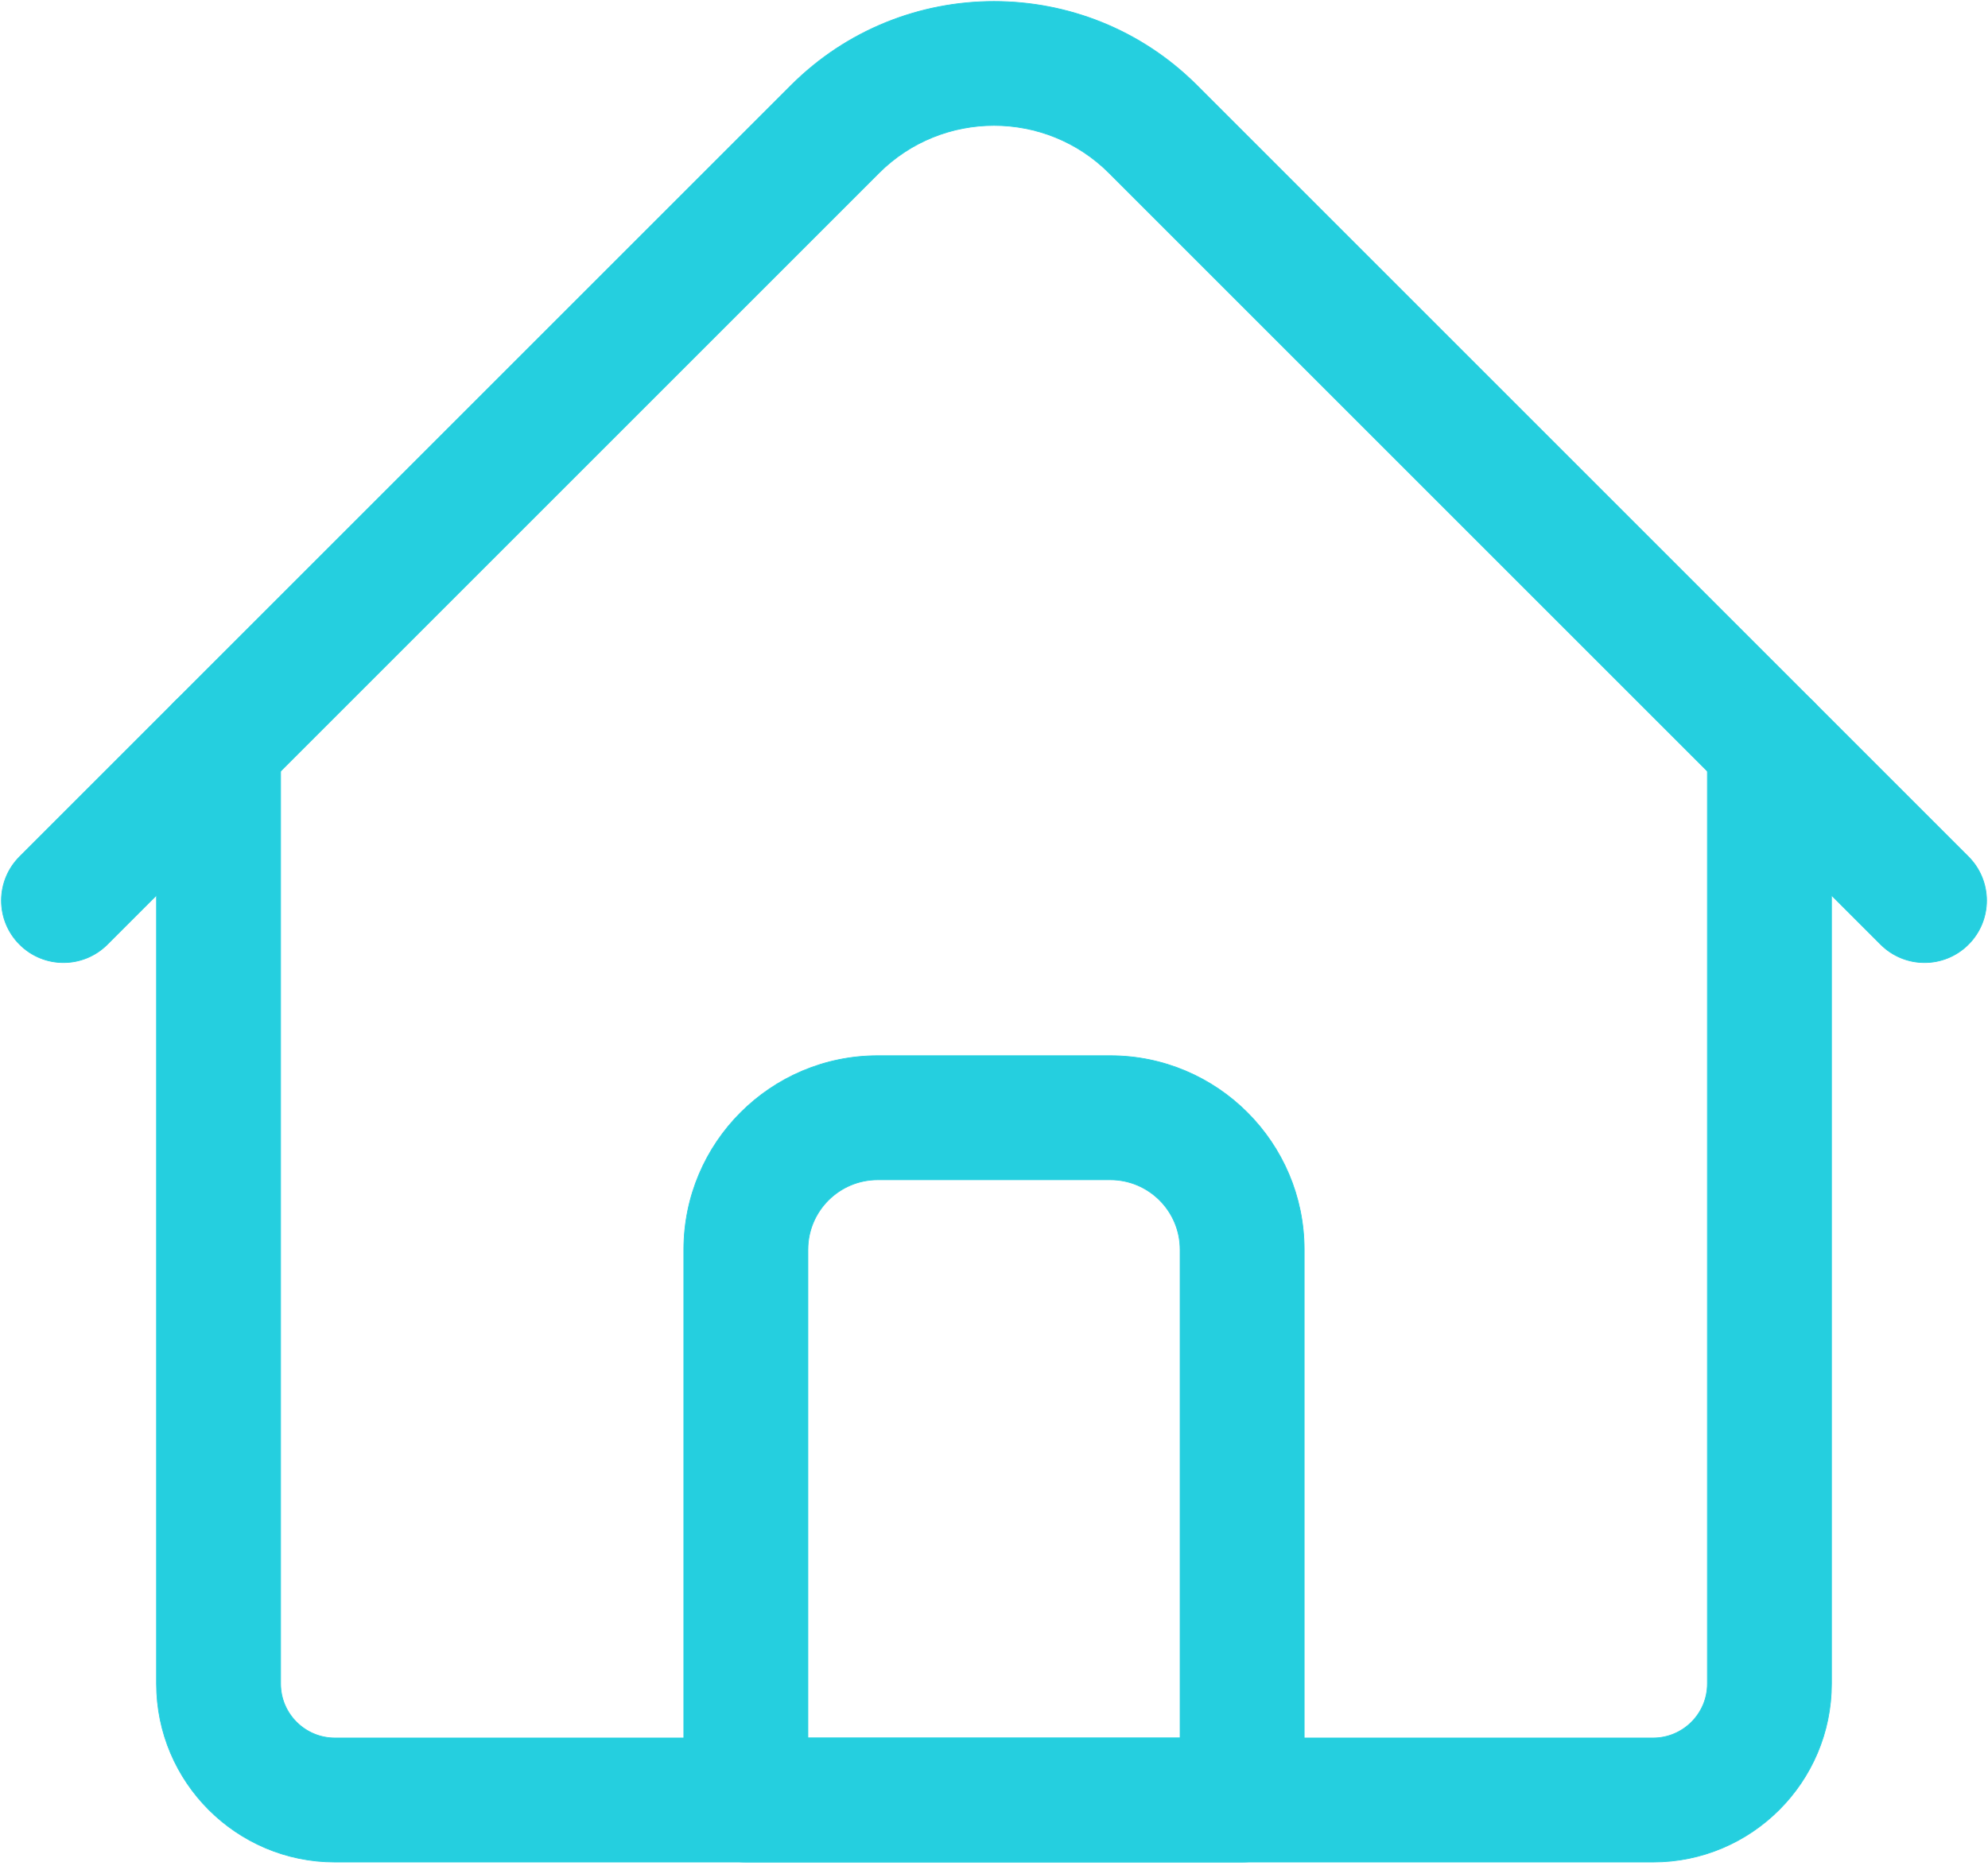 <?xml version="1.0" encoding="UTF-8"?> <svg xmlns="http://www.w3.org/2000/svg" width="277" height="260" viewBox="0 0 277 260" fill="none"> <path d="M230.34 259.495H46.66C32.957 259.495 21.809 248.347 21.809 234.644V103.897C21.809 99.123 25.679 95.253 30.453 95.253C35.227 95.253 39.096 99.123 39.096 103.897V234.644C39.096 238.815 42.489 242.208 46.66 242.208H230.34C234.511 242.208 237.903 238.815 237.903 234.644V103.897C237.903 99.123 241.773 95.253 246.547 95.253C251.321 95.253 255.191 99.123 255.191 103.897V234.644C255.191 248.347 244.043 259.495 230.34 259.495Z" fill="#25CFDF"></path> <path d="M268.156 134.147C265.944 134.147 263.732 133.303 262.045 131.615L154.544 24.115C145.697 15.268 131.303 15.268 122.456 24.115L14.956 131.615C11.58 134.991 6.107 134.991 2.732 131.615C-0.644 128.24 -0.644 122.767 2.732 119.392L110.232 11.891C125.819 -3.696 151.181 -3.696 166.768 11.891L274.268 119.391C277.644 122.767 277.644 128.24 274.268 131.615C272.581 133.303 270.369 134.147 268.156 134.147Z" fill="#25CFDF"></path> <path d="M173.075 259.495H103.925C99.151 259.495 95.281 255.625 95.281 250.851V174.138C95.281 159.244 107.398 147.126 122.293 147.126H154.707C169.601 147.126 181.719 159.244 181.719 174.138V250.851C181.719 255.625 177.849 259.495 173.075 259.495ZM112.569 242.208H164.431V174.138C164.431 168.776 160.069 164.414 154.707 164.414H122.293C116.931 164.414 112.569 168.776 112.569 174.138V242.208Z" fill="#25CFDF"></path> <path d="M230.34 259.495H46.66C32.957 259.495 21.809 248.347 21.809 234.644V103.897C21.809 99.123 25.679 95.253 30.453 95.253C35.227 95.253 39.096 99.123 39.096 103.897V234.644C39.096 238.815 42.489 242.208 46.66 242.208H230.34C234.511 242.208 237.903 238.815 237.903 234.644V103.897C237.903 99.123 241.773 95.253 246.547 95.253C251.321 95.253 255.191 99.123 255.191 103.897V234.644C255.191 248.347 244.043 259.495 230.34 259.495Z" stroke="#25CFDF" stroke-width="0.1"></path> <path d="M268.156 134.147C265.944 134.147 263.732 133.303 262.045 131.615L154.544 24.115C145.697 15.268 131.303 15.268 122.456 24.115L14.956 131.615C11.58 134.991 6.107 134.991 2.732 131.615C-0.644 128.24 -0.644 122.767 2.732 119.392L110.232 11.891C125.819 -3.696 151.181 -3.696 166.768 11.891L274.268 119.391C277.644 122.767 277.644 128.24 274.268 131.615C272.581 133.303 270.369 134.147 268.156 134.147Z" stroke="#25CFDF" stroke-width="0.1"></path> <path d="M173.075 259.495H103.925C99.151 259.495 95.281 255.625 95.281 250.851V174.138C95.281 159.244 107.398 147.126 122.293 147.126H154.707C169.601 147.126 181.719 159.244 181.719 174.138V250.851C181.719 255.625 177.849 259.495 173.075 259.495ZM112.569 242.208H164.431V174.138C164.431 168.776 160.069 164.414 154.707 164.414H122.293C116.931 164.414 112.569 168.776 112.569 174.138V242.208Z" stroke="#25CFDF" stroke-width="0.1"></path> </svg> 